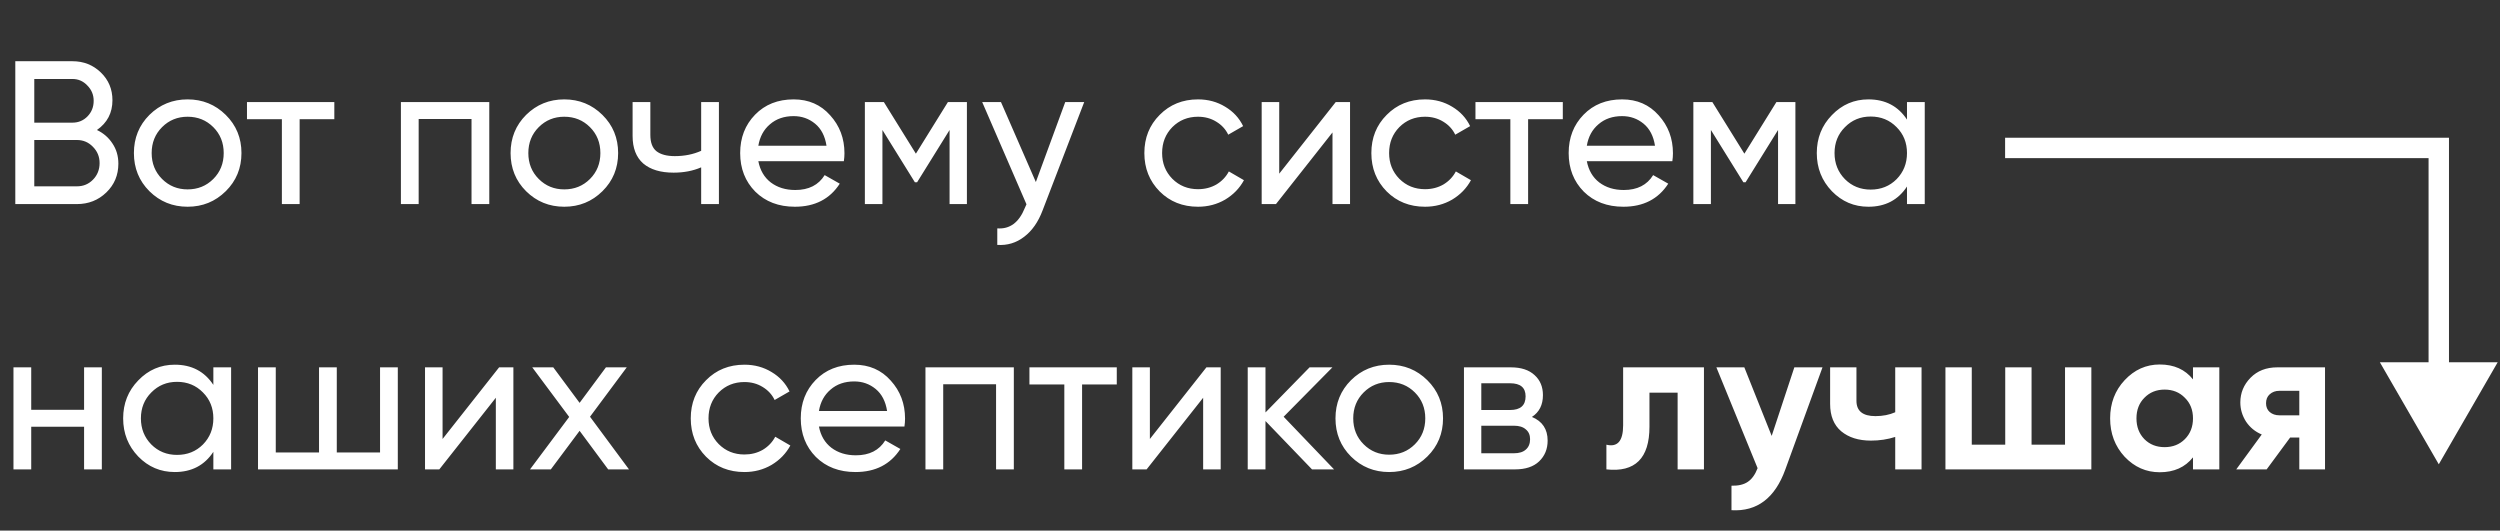 <?xml version="1.0" encoding="UTF-8"?> <svg xmlns="http://www.w3.org/2000/svg" width="245" height="52" viewBox="0 0 245 52" fill="none"><rect x="0" y="0" width="245" height="52" fill="#333333" stroke="none"/><path d="M9.5 12.74C10.14 13.047 10.647 13.487 11.02 14.06C11.407 14.633 11.6 15.293 11.6 16.04C11.6 17.16 11.207 18.1 10.42 18.86C9.633 19.62 8.673 20 7.54 20H1.5V6H7.1C8.193 6 9.12 6.367 9.88 7.1C10.64 7.833 11.02 8.74 11.02 9.82C11.02 11.06 10.513 12.033 9.5 12.74ZM7.1 7.74H3.36V12.02H7.1C7.687 12.02 8.18 11.813 8.58 11.4C8.98 10.987 9.18 10.48 9.18 9.88C9.18 9.293 8.973 8.793 8.56 8.38C8.16 7.953 7.673 7.74 7.1 7.74ZM7.54 18.26C8.167 18.26 8.693 18.04 9.12 17.6C9.547 17.16 9.76 16.62 9.76 15.98C9.76 15.353 9.54 14.82 9.1 14.38C8.673 13.94 8.153 13.72 7.54 13.72H3.36V18.26H7.54ZM22.123 18.74C21.097 19.753 19.85 20.26 18.383 20.26C16.917 20.26 15.67 19.753 14.643 18.74C13.63 17.727 13.123 16.48 13.123 15C13.123 13.52 13.63 12.273 14.643 11.26C15.67 10.247 16.917 9.74 18.383 9.74C19.85 9.74 21.097 10.247 22.123 11.26C23.15 12.273 23.663 13.52 23.663 15C23.663 16.48 23.15 17.727 22.123 18.74ZM18.383 18.56C19.383 18.56 20.223 18.22 20.903 17.54C21.583 16.86 21.923 16.013 21.923 15C21.923 13.987 21.583 13.14 20.903 12.46C20.223 11.78 19.383 11.44 18.383 11.44C17.397 11.44 16.563 11.78 15.883 12.46C15.203 13.14 14.863 13.987 14.863 15C14.863 16.013 15.203 16.86 15.883 17.54C16.563 18.22 17.397 18.56 18.383 18.56ZM32.764 10V11.68H29.364V20H27.624V11.68H24.204V10H32.764ZM47.949 10V20H46.209V11.66H41.029V20H39.289V10H47.949ZM59.037 18.74C58.011 19.753 56.764 20.26 55.297 20.26C53.831 20.26 52.584 19.753 51.557 18.74C50.544 17.727 50.037 16.48 50.037 15C50.037 13.52 50.544 12.273 51.557 11.26C52.584 10.247 53.831 9.74 55.297 9.74C56.764 9.74 58.011 10.247 59.037 11.26C60.064 12.273 60.577 13.52 60.577 15C60.577 16.48 60.064 17.727 59.037 18.74ZM55.297 18.56C56.297 18.56 57.137 18.22 57.817 17.54C58.497 16.86 58.837 16.013 58.837 15C58.837 13.987 58.497 13.14 57.817 12.46C57.137 11.78 56.297 11.44 55.297 11.44C54.311 11.44 53.477 11.78 52.797 12.46C52.117 13.14 51.777 13.987 51.777 15C51.777 16.013 52.117 16.86 52.797 17.54C53.477 18.22 54.311 18.56 55.297 18.56ZM68.714 10H70.454V20H68.714V16.4C67.914 16.747 67.014 16.92 66.014 16.92C64.734 16.92 63.74 16.62 63.034 16.02C62.34 15.407 61.994 14.507 61.994 13.32V10H63.734V13.22C63.734 13.967 63.934 14.5 64.334 14.82C64.747 15.14 65.347 15.3 66.134 15.3C67.08 15.3 67.94 15.127 68.714 14.78V10ZM74.317 15.8C74.491 16.693 74.897 17.387 75.537 17.88C76.191 18.373 76.991 18.62 77.937 18.62C79.257 18.62 80.217 18.133 80.817 17.16L82.297 18C81.324 19.507 79.857 20.26 77.897 20.26C76.311 20.26 75.017 19.767 74.017 18.78C73.031 17.78 72.537 16.52 72.537 15C72.537 13.493 73.024 12.24 73.997 11.24C74.971 10.24 76.231 9.74 77.777 9.74C79.244 9.74 80.437 10.26 81.357 11.3C82.291 12.327 82.757 13.567 82.757 15.02C82.757 15.273 82.737 15.533 82.697 15.8H74.317ZM77.777 11.38C76.844 11.38 76.071 11.647 75.457 12.18C74.844 12.7 74.464 13.4 74.317 14.28H80.997C80.851 13.333 80.477 12.613 79.877 12.12C79.277 11.627 78.577 11.38 77.777 11.38ZM94.757 10V20H93.058V12.74L89.877 17.86H89.657L86.478 12.74V20H84.757V10H86.618L89.757 15.06L92.897 10H94.757ZM104.394 10H106.254L102.174 20.62C101.747 21.753 101.147 22.613 100.374 23.2C99.6 23.8 98.72 24.067 97.734 24V22.38C98.96 22.473 99.86 21.807 100.434 20.38L100.594 20.02L96.254 10H98.094L101.514 17.84L104.394 10ZM117.407 20.26C115.9 20.26 114.647 19.76 113.647 18.76C112.647 17.747 112.147 16.493 112.147 15C112.147 13.507 112.647 12.26 113.647 11.26C114.647 10.247 115.9 9.74 117.407 9.74C118.393 9.74 119.28 9.98 120.067 10.46C120.853 10.927 121.44 11.56 121.827 12.36L120.367 13.2C120.113 12.667 119.72 12.24 119.187 11.92C118.667 11.6 118.073 11.44 117.407 11.44C116.407 11.44 115.567 11.78 114.887 12.46C114.22 13.14 113.887 13.987 113.887 15C113.887 16 114.22 16.84 114.887 17.52C115.567 18.2 116.407 18.54 117.407 18.54C118.073 18.54 118.673 18.387 119.207 18.08C119.74 17.76 120.147 17.333 120.427 16.8L121.907 17.66C121.48 18.447 120.867 19.08 120.067 19.56C119.267 20.027 118.38 20.26 117.407 20.26ZM130.904 10H132.304V20H130.584V12.98L125.044 20H123.644V10H125.364V17.02L130.904 10ZM139.653 20.26C138.146 20.26 136.893 19.76 135.893 18.76C134.893 17.747 134.393 16.493 134.393 15C134.393 13.507 134.893 12.26 135.893 11.26C136.893 10.247 138.146 9.74 139.653 9.74C140.639 9.74 141.526 9.98 142.313 10.46C143.099 10.927 143.686 11.56 144.073 12.36L142.613 13.2C142.359 12.667 141.966 12.24 141.433 11.92C140.913 11.6 140.319 11.44 139.653 11.44C138.653 11.44 137.813 11.78 137.133 12.46C136.466 13.14 136.133 13.987 136.133 15C136.133 16 136.466 16.84 137.133 17.52C137.813 18.2 138.653 18.54 139.653 18.54C140.319 18.54 140.919 18.387 141.453 18.08C141.986 17.76 142.393 17.333 142.673 16.8L144.153 17.66C143.726 18.447 143.113 19.08 142.313 19.56C141.513 20.027 140.626 20.26 139.653 20.26ZM153.155 10V11.68H149.755V20H148.015V11.68H144.595V10H153.155ZM155.509 15.8C155.682 16.693 156.089 17.387 156.729 17.88C157.382 18.373 158.182 18.62 159.129 18.62C160.449 18.62 161.409 18.133 162.009 17.16L163.489 18C162.515 19.507 161.049 20.26 159.089 20.26C157.502 20.26 156.209 19.767 155.209 18.78C154.222 17.78 153.729 16.52 153.729 15C153.729 13.493 154.215 12.24 155.189 11.24C156.162 10.24 157.422 9.74 158.969 9.74C160.435 9.74 161.629 10.26 162.549 11.3C163.482 12.327 163.949 13.567 163.949 15.02C163.949 15.273 163.929 15.533 163.889 15.8H155.509ZM158.969 11.38C158.035 11.38 157.262 11.647 156.649 12.18C156.035 12.7 155.655 13.4 155.509 14.28H162.189C162.042 13.333 161.669 12.613 161.069 12.12C160.469 11.627 159.769 11.38 158.969 11.38ZM175.949 10V20H174.249V12.74L171.069 17.86H170.849L167.669 12.74V20H165.949V10H167.809L170.949 15.06L174.089 10H175.949ZM186.885 10H188.625V20H186.885V18.28C186.018 19.6 184.758 20.26 183.105 20.26C181.705 20.26 180.512 19.753 179.525 18.74C178.538 17.713 178.045 16.467 178.045 15C178.045 13.533 178.538 12.293 179.525 11.28C180.512 10.253 181.705 9.74 183.105 9.74C184.758 9.74 186.018 10.4 186.885 11.72V10ZM183.325 18.58C184.338 18.58 185.185 18.24 185.865 17.56C186.545 16.867 186.885 16.013 186.885 15C186.885 13.987 186.545 13.14 185.865 12.46C185.185 11.767 184.338 11.42 183.325 11.42C182.325 11.42 181.485 11.767 180.805 12.46C180.125 13.14 179.785 13.987 179.785 15C179.785 16.013 180.125 16.867 180.805 17.56C181.485 18.24 182.325 18.58 183.325 18.58ZM8.24 36H9.98V46H8.24V41.82H3.06V46H1.32V36H3.06V40.16H8.24V36ZM20.909 36H22.649V46H20.909V44.28C20.042 45.6 18.782 46.26 17.129 46.26C15.729 46.26 14.535 45.753 13.549 44.74C12.562 43.713 12.069 42.467 12.069 41C12.069 39.533 12.562 38.293 13.549 37.28C14.535 36.253 15.729 35.74 17.129 35.74C18.782 35.74 20.042 36.4 20.909 37.72V36ZM17.349 44.58C18.362 44.58 19.209 44.24 19.889 43.56C20.569 42.867 20.909 42.013 20.909 41C20.909 39.987 20.569 39.14 19.889 38.46C19.209 37.767 18.362 37.42 17.349 37.42C16.349 37.42 15.509 37.767 14.829 38.46C14.149 39.14 13.809 39.987 13.809 41C13.809 42.013 14.149 42.867 14.829 43.56C15.509 44.24 16.349 44.58 17.349 44.58ZM37.245 36H38.985V46H25.285V36H27.025V44.34H31.265V36H33.005V44.34H37.245V36ZM48.912 36H50.312V46H48.592V38.98L43.052 46H41.652V36H43.372V43.02L48.912 36ZM61.641 46H59.601L56.801 42.22L53.981 46H51.941L55.781 40.86L52.161 36H54.221L56.801 39.48L59.381 36H61.421L57.821 40.84L61.641 46ZM72.954 46.26C71.447 46.26 70.194 45.76 69.194 44.76C68.194 43.747 67.694 42.493 67.694 41C67.694 39.507 68.194 38.26 69.194 37.26C70.194 36.247 71.447 35.74 72.954 35.74C73.94 35.74 74.827 35.98 75.614 36.46C76.4 36.927 76.987 37.56 77.374 38.36L75.914 39.2C75.66 38.667 75.267 38.24 74.734 37.92C74.214 37.6 73.62 37.44 72.954 37.44C71.954 37.44 71.114 37.78 70.434 38.46C69.767 39.14 69.434 39.987 69.434 41C69.434 42 69.767 42.84 70.434 43.52C71.114 44.2 71.954 44.54 72.954 44.54C73.62 44.54 74.22 44.387 74.754 44.08C75.287 43.76 75.694 43.333 75.974 42.8L77.454 43.66C77.027 44.447 76.414 45.08 75.614 45.56C74.814 46.027 73.927 46.26 72.954 46.26ZM80.255 41.8C80.428 42.693 80.835 43.387 81.475 43.88C82.128 44.373 82.928 44.62 83.875 44.62C85.195 44.62 86.155 44.133 86.755 43.16L88.235 44C87.261 45.507 85.795 46.26 83.835 46.26C82.248 46.26 80.955 45.767 79.955 44.78C78.968 43.78 78.475 42.52 78.475 41C78.475 39.493 78.962 38.24 79.935 37.24C80.908 36.24 82.168 35.74 83.715 35.74C85.181 35.74 86.375 36.26 87.295 37.3C88.228 38.327 88.695 39.567 88.695 41.02C88.695 41.273 88.675 41.533 88.635 41.8H80.255ZM83.715 37.38C82.781 37.38 82.008 37.647 81.395 38.18C80.781 38.7 80.401 39.4 80.255 40.28H86.935C86.788 39.333 86.415 38.613 85.815 38.12C85.215 37.627 84.515 37.38 83.715 37.38ZM99.355 36V46H97.615V37.66H92.435V46H90.695V36H99.355ZM109.444 36V37.68H106.044V46H104.304V37.68H100.884V36H109.444ZM118.228 36H119.628V46H117.908V38.98L112.368 46H110.968V36H112.688V43.02L118.228 36ZM130.737 46H128.577L124.017 41.26V46H122.277V36H124.017V40.42L128.337 36H130.577L125.797 40.84L130.737 46ZM139.877 44.74C138.851 45.753 137.604 46.26 136.137 46.26C134.671 46.26 133.424 45.753 132.397 44.74C131.384 43.727 130.877 42.48 130.877 41C130.877 39.52 131.384 38.273 132.397 37.26C133.424 36.247 134.671 35.74 136.137 35.74C137.604 35.74 138.851 36.247 139.877 37.26C140.904 38.273 141.417 39.52 141.417 41C141.417 42.48 140.904 43.727 139.877 44.74ZM136.137 44.56C137.137 44.56 137.977 44.22 138.657 43.54C139.337 42.86 139.677 42.013 139.677 41C139.677 39.987 139.337 39.14 138.657 38.46C137.977 37.78 137.137 37.44 136.137 37.44C135.151 37.44 134.317 37.78 133.637 38.46C132.957 39.14 132.617 39.987 132.617 41C132.617 42.013 132.957 42.86 133.637 43.54C134.317 44.22 135.151 44.56 136.137 44.56ZM150.128 40.86C151.155 41.287 151.668 42.06 151.668 43.18C151.668 44.007 151.388 44.687 150.828 45.22C150.282 45.74 149.495 46 148.468 46H143.468V36H148.068C149.068 36 149.842 36.253 150.388 36.76C150.935 37.253 151.208 37.907 151.208 38.72C151.208 39.68 150.848 40.393 150.128 40.86ZM147.988 37.56H145.168V40.18H147.988C149.002 40.18 149.508 39.733 149.508 38.84C149.508 37.987 149.002 37.56 147.988 37.56ZM148.368 44.42C148.875 44.42 149.262 44.3 149.528 44.06C149.808 43.82 149.948 43.48 149.948 43.04C149.948 42.627 149.808 42.307 149.528 42.08C149.262 41.84 148.875 41.72 148.368 41.72H145.168V44.42H148.368ZM166.987 36V46H164.407V38.48H161.647V41.82C161.647 44.913 160.24 46.307 157.427 46V43.58C157.96 43.713 158.367 43.627 158.647 43.32C158.927 43 159.067 42.453 159.067 41.68V36H166.987ZM175.845 36H178.605L174.965 46C173.951 48.813 172.191 50.147 169.685 50V47.6C170.365 47.613 170.898 47.487 171.285 47.22C171.685 46.953 172.005 46.507 172.245 45.88L168.205 36H170.945L173.625 42.72L175.845 36ZM185.732 36H188.312V46H185.732V42.82C184.986 43.06 184.192 43.18 183.352 43.18C182.139 43.18 181.166 42.873 180.432 42.26C179.712 41.647 179.352 40.753 179.352 39.58V36H181.932V39.28C181.932 40.28 182.552 40.78 183.792 40.78C184.512 40.78 185.159 40.653 185.732 40.4V36ZM202.373 36H204.953V46H190.653V36H193.233V43.58H196.513V36H199.093V43.58H202.373V36ZM214.913 36H217.493V46H214.913V44.82C214.139 45.793 213.053 46.28 211.653 46.28C210.319 46.28 209.173 45.773 208.213 44.76C207.266 43.733 206.793 42.48 206.793 41C206.793 39.52 207.266 38.273 208.213 37.26C209.173 36.233 210.319 35.72 211.653 35.72C213.053 35.72 214.139 36.207 214.913 37.18V36ZM210.153 43.04C210.673 43.56 211.333 43.82 212.133 43.82C212.933 43.82 213.593 43.56 214.113 43.04C214.646 42.507 214.913 41.827 214.913 41C214.913 40.173 214.646 39.5 214.113 38.98C213.593 38.447 212.933 38.18 212.133 38.18C211.333 38.18 210.673 38.447 210.153 38.98C209.633 39.5 209.373 40.173 209.373 41C209.373 41.827 209.633 42.507 210.153 43.04ZM227.852 36V46H225.332V42.88H224.432L222.132 46H219.152L221.652 42.58C221.012 42.313 220.499 41.893 220.112 41.32C219.739 40.733 219.552 40.107 219.552 39.44C219.552 38.507 219.886 37.7 220.552 37.02C221.219 36.34 222.092 36 223.172 36H227.852ZM223.372 38.3C222.999 38.3 222.686 38.413 222.432 38.64C222.192 38.853 222.072 39.147 222.072 39.52C222.072 39.88 222.192 40.167 222.432 40.38C222.686 40.593 222.999 40.7 223.372 40.7H225.332V38.3H223.372Z" fill="white"></path><path d="M239 14.5H240V13.5H239V14.5ZM239 45.5L244.774 35.5H233.226L239 45.5ZM196.5 15.5H239V13.5H196.5V15.5ZM238 14.5V36.5H240V14.5H238Z" fill="white"></path></svg> 